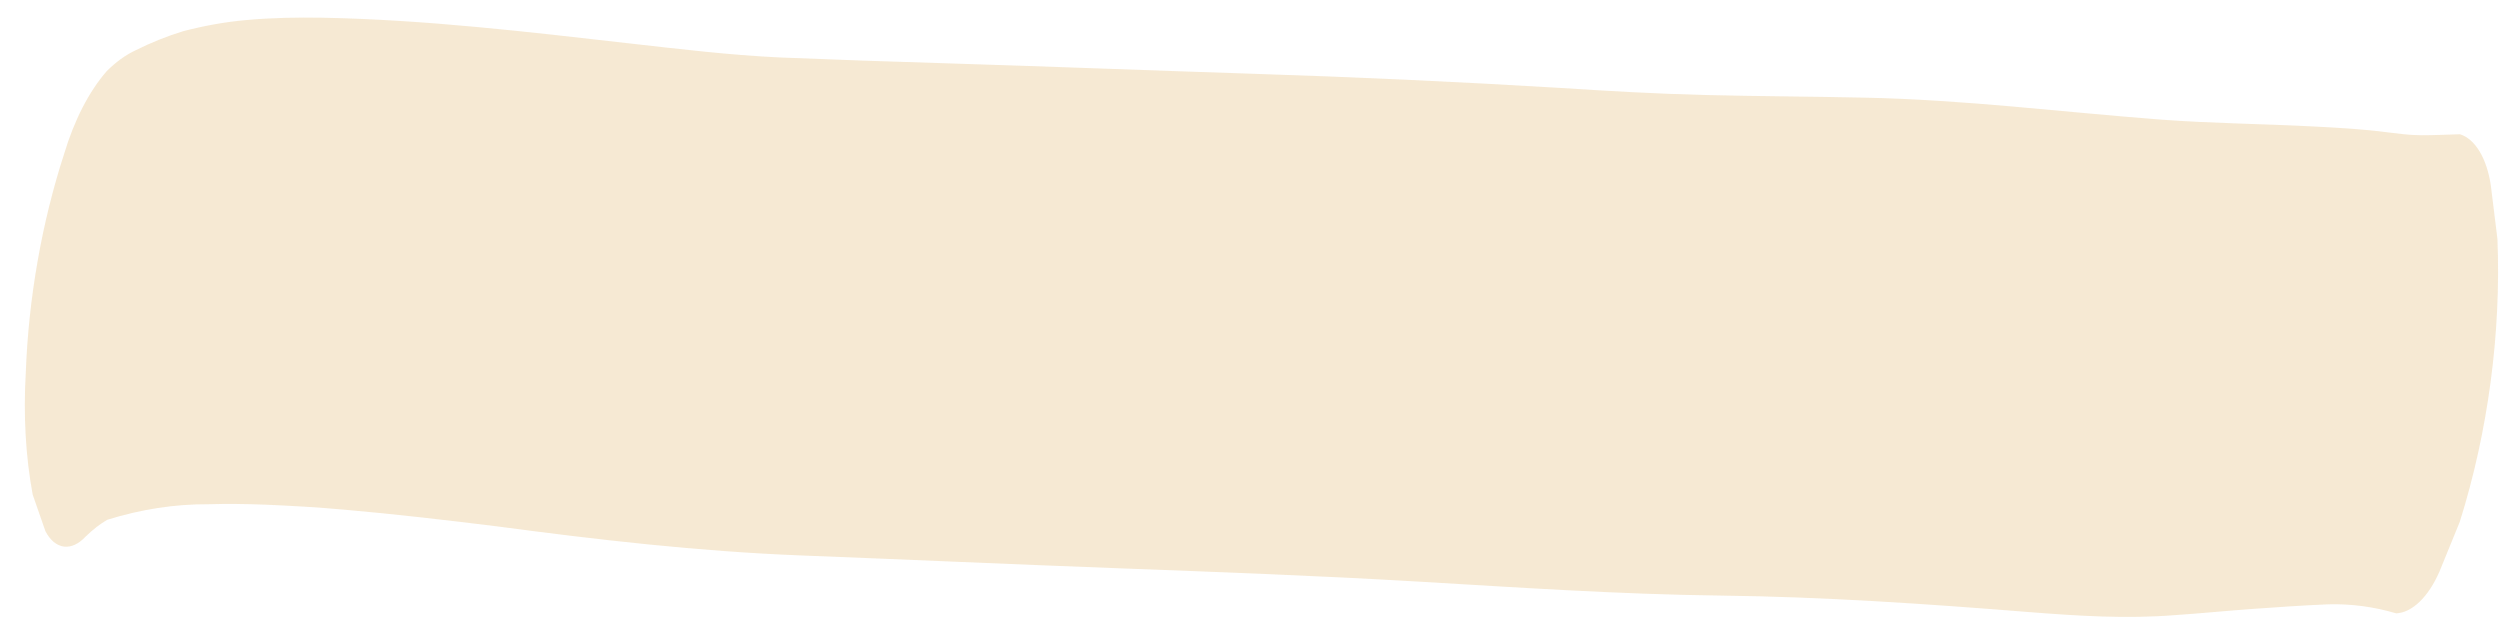 <svg width="83" height="21" viewBox="0 0 83 21" fill="none" xmlns="http://www.w3.org/2000/svg">
<path d="M3.56 17.257C4.687 16.906 5.811 16.734 6.918 16.741C7.545 16.721 8.164 16.732 8.784 16.754C9.672 16.791 10.555 16.842 11.439 16.922C13.122 17.069 14.797 17.265 16.475 17.472C19.827 17.919 23.183 18.306 26.574 18.44C30.092 18.575 33.605 18.736 37.124 18.866C40.459 18.992 43.795 19.114 47.121 19.311C50.447 19.507 53.778 19.732 57.128 19.773C60.555 19.814 63.956 20.048 67.352 20.32C68.966 20.447 70.588 20.553 72.227 20.421C73.093 20.362 73.939 20.277 74.791 20.216C75.644 20.154 76.466 20.099 77.303 20.063C78.067 20.044 78.819 20.145 79.552 20.363C79.812 20.352 80.079 20.221 80.329 19.981C80.579 19.741 80.804 19.4 80.985 18.988L81.664 17.326C82.602 14.349 83.041 11.053 82.915 7.934C82.839 7.344 82.767 6.749 82.695 6.153C82.628 5.708 82.5 5.321 82.321 5.025C82.143 4.73 81.919 4.534 81.671 4.457C81.249 4.466 80.825 4.492 80.402 4.49C79.979 4.488 79.639 4.438 79.27 4.394C78.464 4.287 77.646 4.243 76.831 4.2C75.126 4.11 73.432 4.098 71.741 3.971C68.465 3.721 65.208 3.309 61.91 3.242C60.142 3.203 58.372 3.198 56.605 3.154C54.999 3.115 53.401 3.023 51.802 2.919C48.397 2.714 44.985 2.557 41.568 2.448C38.198 2.339 34.829 2.207 31.459 2.103C29.596 2.048 27.734 1.983 25.873 1.907C24.205 1.827 22.553 1.628 20.898 1.441C17.517 1.056 14.138 0.655 10.715 0.588C9.873 0.574 9.027 0.588 8.176 0.666C7.484 0.727 6.784 0.853 6.088 1.034C5.549 1.198 5.01 1.415 4.474 1.683C4.157 1.835 3.845 2.062 3.546 2.359C2.957 3.032 2.463 3.993 2.129 5.11C1.387 7.395 0.948 9.897 0.856 12.37C0.773 13.788 0.852 15.17 1.086 16.424L1.51 17.641C1.666 17.937 1.88 18.114 2.119 18.146C2.358 18.178 2.61 18.063 2.839 17.818C3.073 17.589 3.315 17.401 3.56 17.257Z" fill="#D39327" fill-opacity="0.2"/>
</svg>
